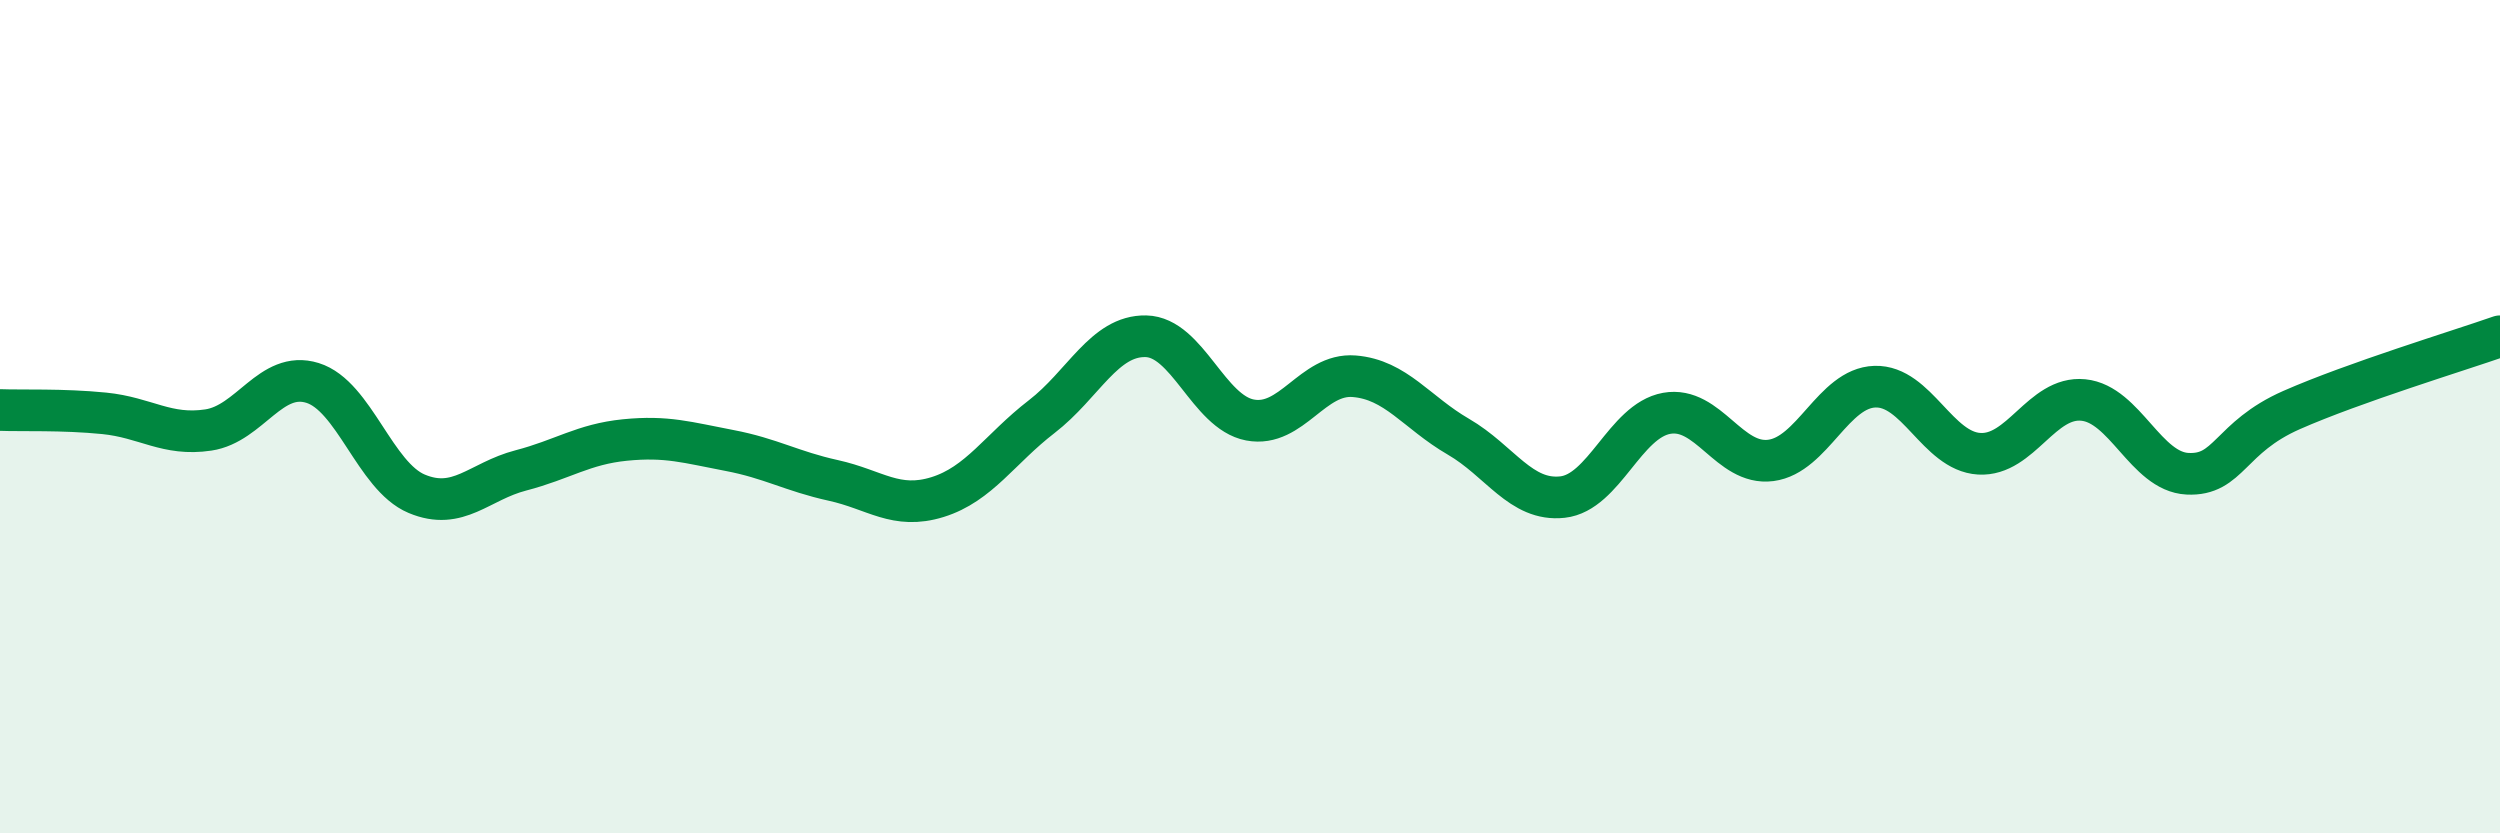
    <svg width="60" height="20" viewBox="0 0 60 20" xmlns="http://www.w3.org/2000/svg">
      <path
        d="M 0,9.84 C 0.5,9.86 1.5,9.82 2.5,9.92 C 3.5,10.02 4,10.47 5,10.32 C 6,10.17 6.5,8.88 7.5,9.19 C 8.5,9.5 9,11.43 10,11.85 C 11,12.27 11.5,11.55 12.5,11.29 C 13.5,11.03 14,10.66 15,10.56 C 16,10.46 16.5,10.62 17.5,10.81 C 18.5,11 19,11.31 20,11.53 C 21,11.75 21.5,12.24 22.5,11.93 C 23.5,11.62 24,10.77 25,10 C 26,9.23 26.5,8.05 27.5,8.07 C 28.5,8.09 29,9.89 30,10.08 C 31,10.27 31.5,8.95 32.5,9.03 C 33.5,9.11 34,9.9 35,10.48 C 36,11.06 36.5,12.04 37.5,11.93 C 38.5,11.82 39,10.1 40,9.92 C 41,9.74 41.5,11.18 42.5,11.05 C 43.5,10.92 44,9.31 45,9.28 C 46,9.25 46.5,10.83 47.5,10.89 C 48.5,10.95 49,9.5 50,9.6 C 51,9.7 51.5,11.32 52.5,11.37 C 53.5,11.42 53.5,10.5 55,9.84 C 56.5,9.18 59,8.42 60,8.07L60 20L0 20Z"
        fill="#008740"
        opacity="0.1"
        stroke-linecap="round"
        stroke-linejoin="round"
      />
      <path
        d="M 0,9.84 C 0.5,9.86 1.5,9.82 2.5,9.92 C 3.5,10.02 4,10.47 5,10.32 C 6,10.17 6.5,8.88 7.5,9.19 C 8.5,9.5 9,11.43 10,11.85 C 11,12.27 11.5,11.55 12.5,11.29 C 13.5,11.03 14,10.66 15,10.56 C 16,10.46 16.5,10.62 17.5,10.81 C 18.5,11 19,11.31 20,11.53 C 21,11.75 21.5,12.24 22.5,11.93 C 23.5,11.62 24,10.77 25,10 C 26,9.23 26.5,8.05 27.5,8.07 C 28.5,8.09 29,9.89 30,10.08 C 31,10.27 31.5,8.95 32.5,9.03 C 33.5,9.11 34,9.9 35,10.48 C 36,11.06 36.5,12.04 37.5,11.93 C 38.5,11.82 39,10.1 40,9.92 C 41,9.74 41.5,11.18 42.5,11.05 C 43.5,10.92 44,9.31 45,9.28 C 46,9.25 46.5,10.83 47.5,10.89 C 48.5,10.95 49,9.5 50,9.6 C 51,9.7 51.5,11.32 52.5,11.37 C 53.5,11.42 53.5,10.5 55,9.84 C 56.5,9.18 59,8.42 60,8.07"
        stroke="#008740"
        stroke-width="1"
        fill="none"
        stroke-linecap="round"
        stroke-linejoin="round"
      />
    </svg>
  